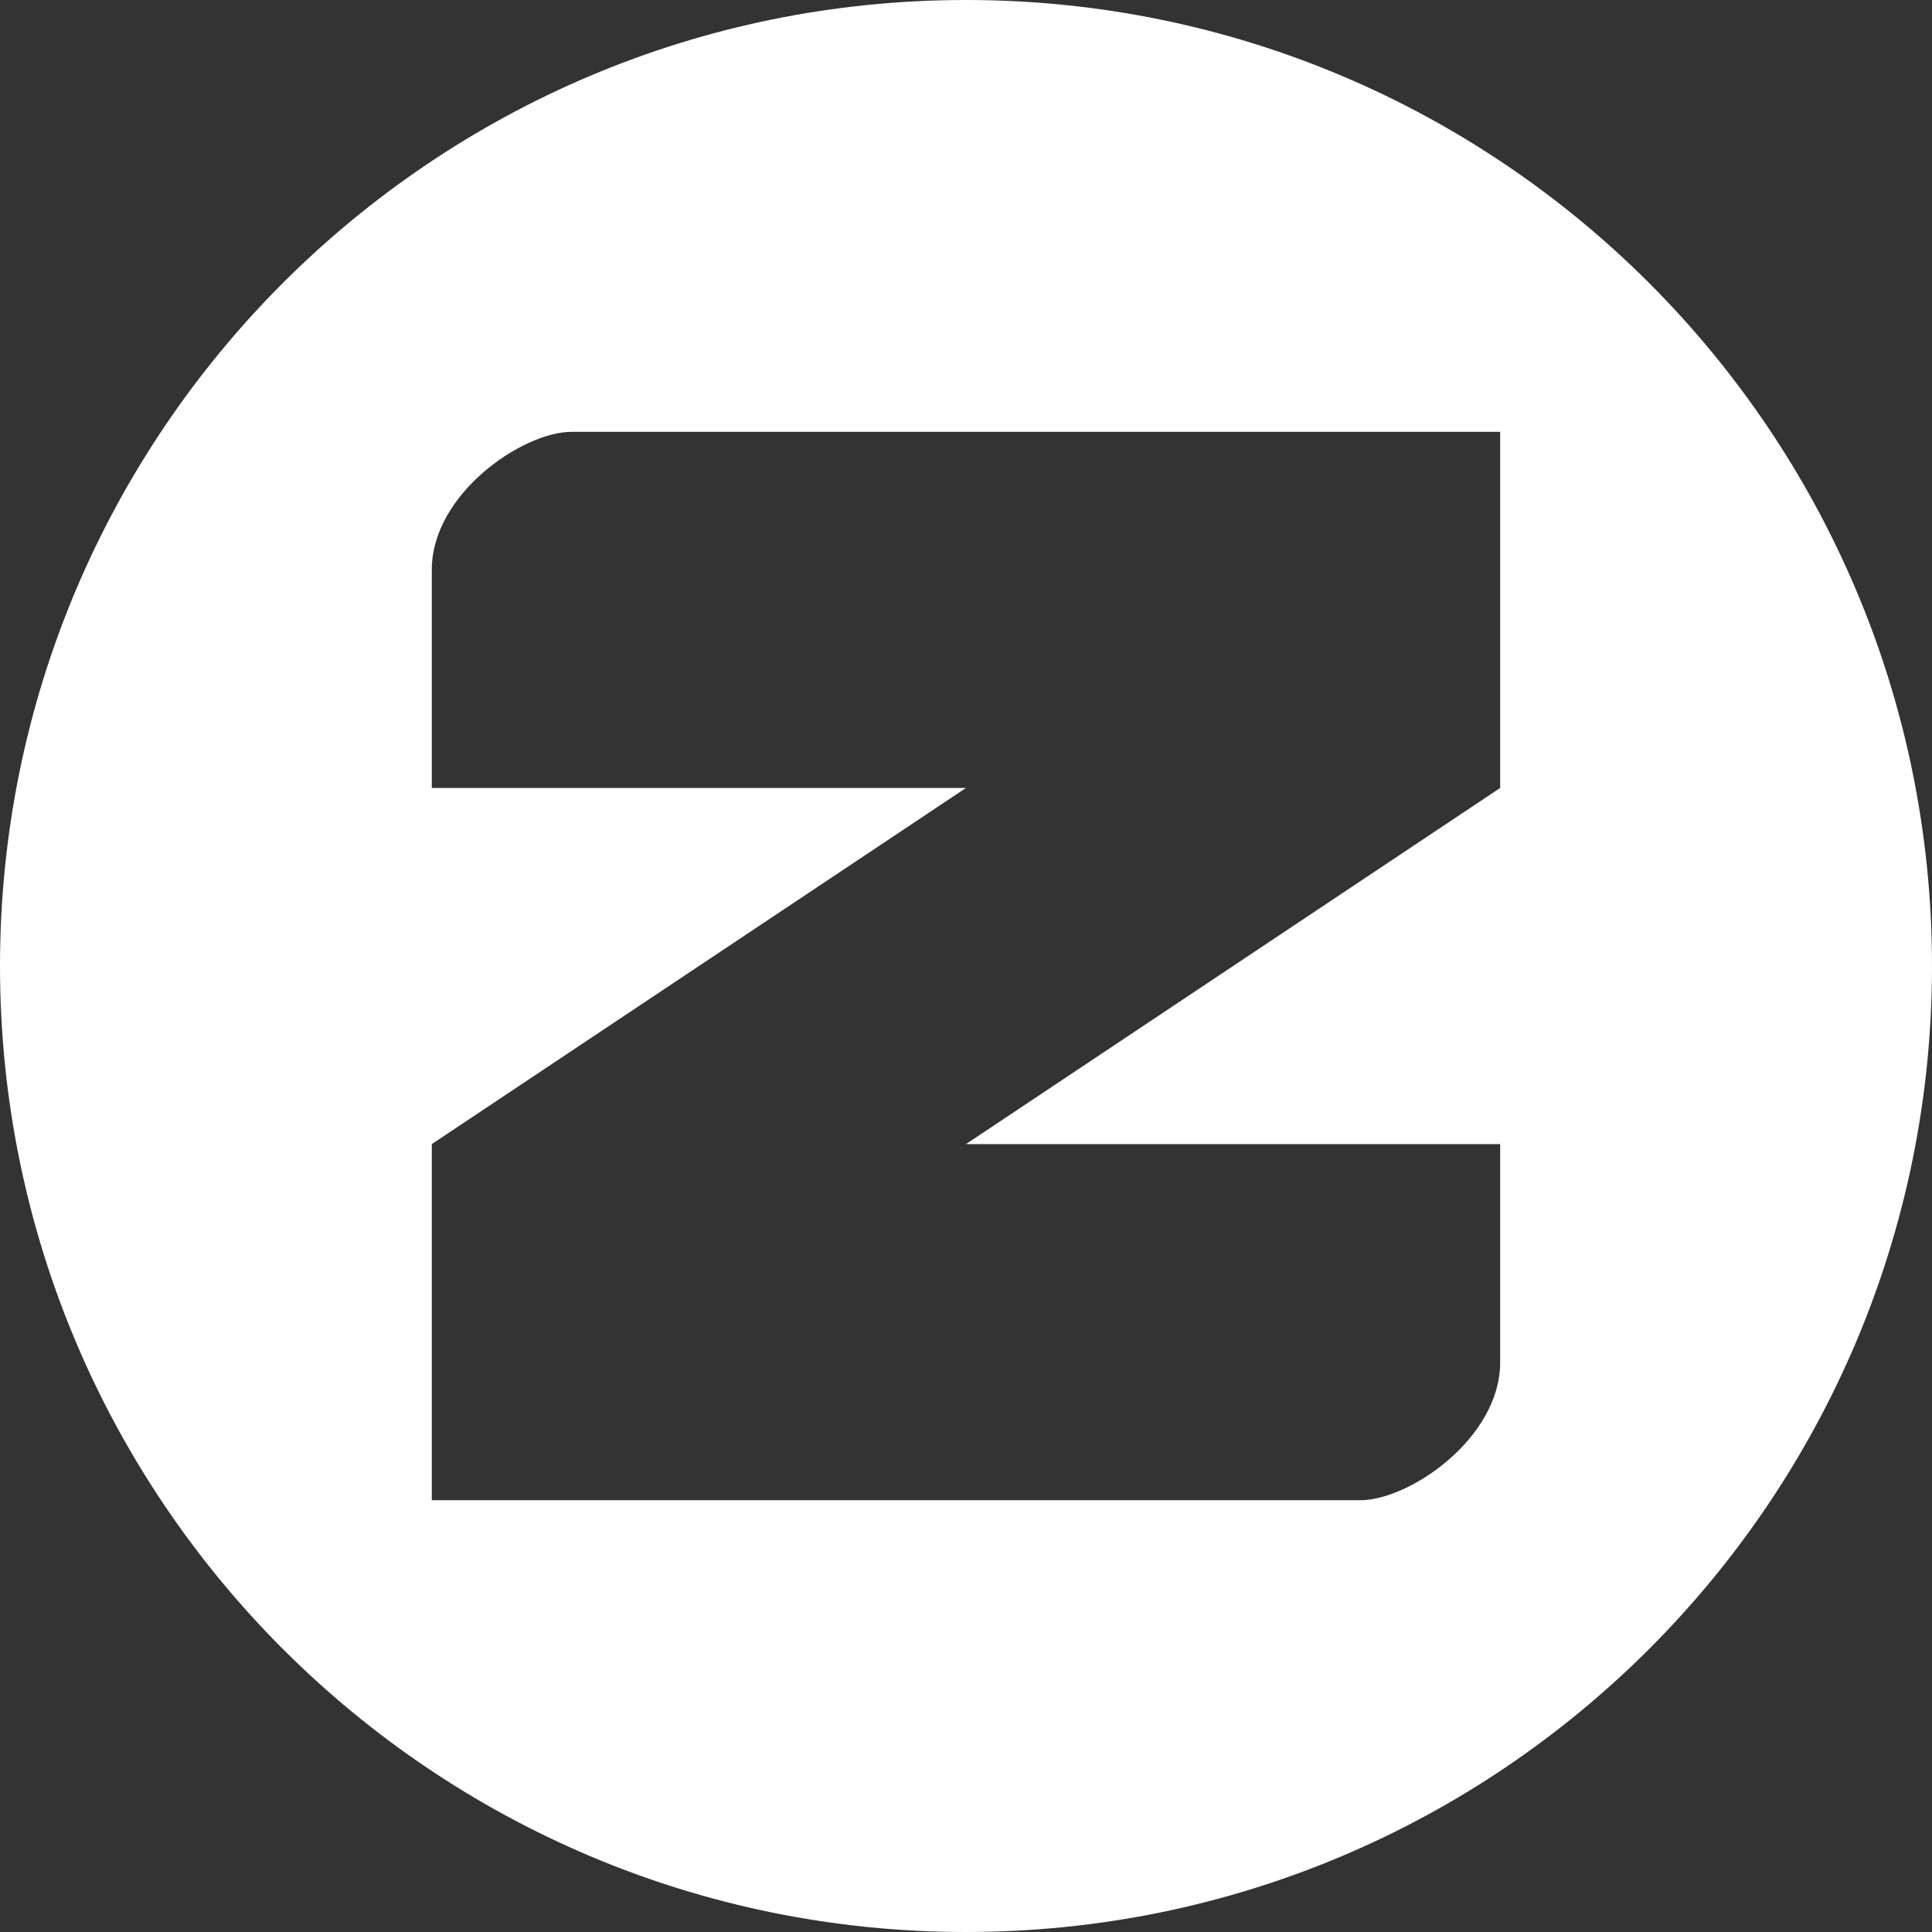 <?xml version="1.0" encoding="UTF-8"?>
<svg width="48" height="48" fill="none" version="1.1" viewBox="0 0 48 48" xmlns="http://www.w3.org/2000/svg"><rect x="0" y="0" width="48" height="48" fill="#333333" stroke="none"/><path d="m24 0c-13.255 0-24 10.745-24 24-1.4953e-15 13.255 10.745 24 24 24 13.255 0 24-10.745 24-24s-10.745-24-24-24zm-9.797 10.729h9.797 13.271v8.848l-13.271 8.848h13.271v5.424c0 1.883-2.255 3.424-3.475 3.424h-9.797-13.271v-8.848l13.271-8.848h-13.271v-5.422c0-1.884 2.254-3.426 3.475-3.426z" clip-rule="evenodd" fill="#fff" fill-rule="evenodd"/></svg>
